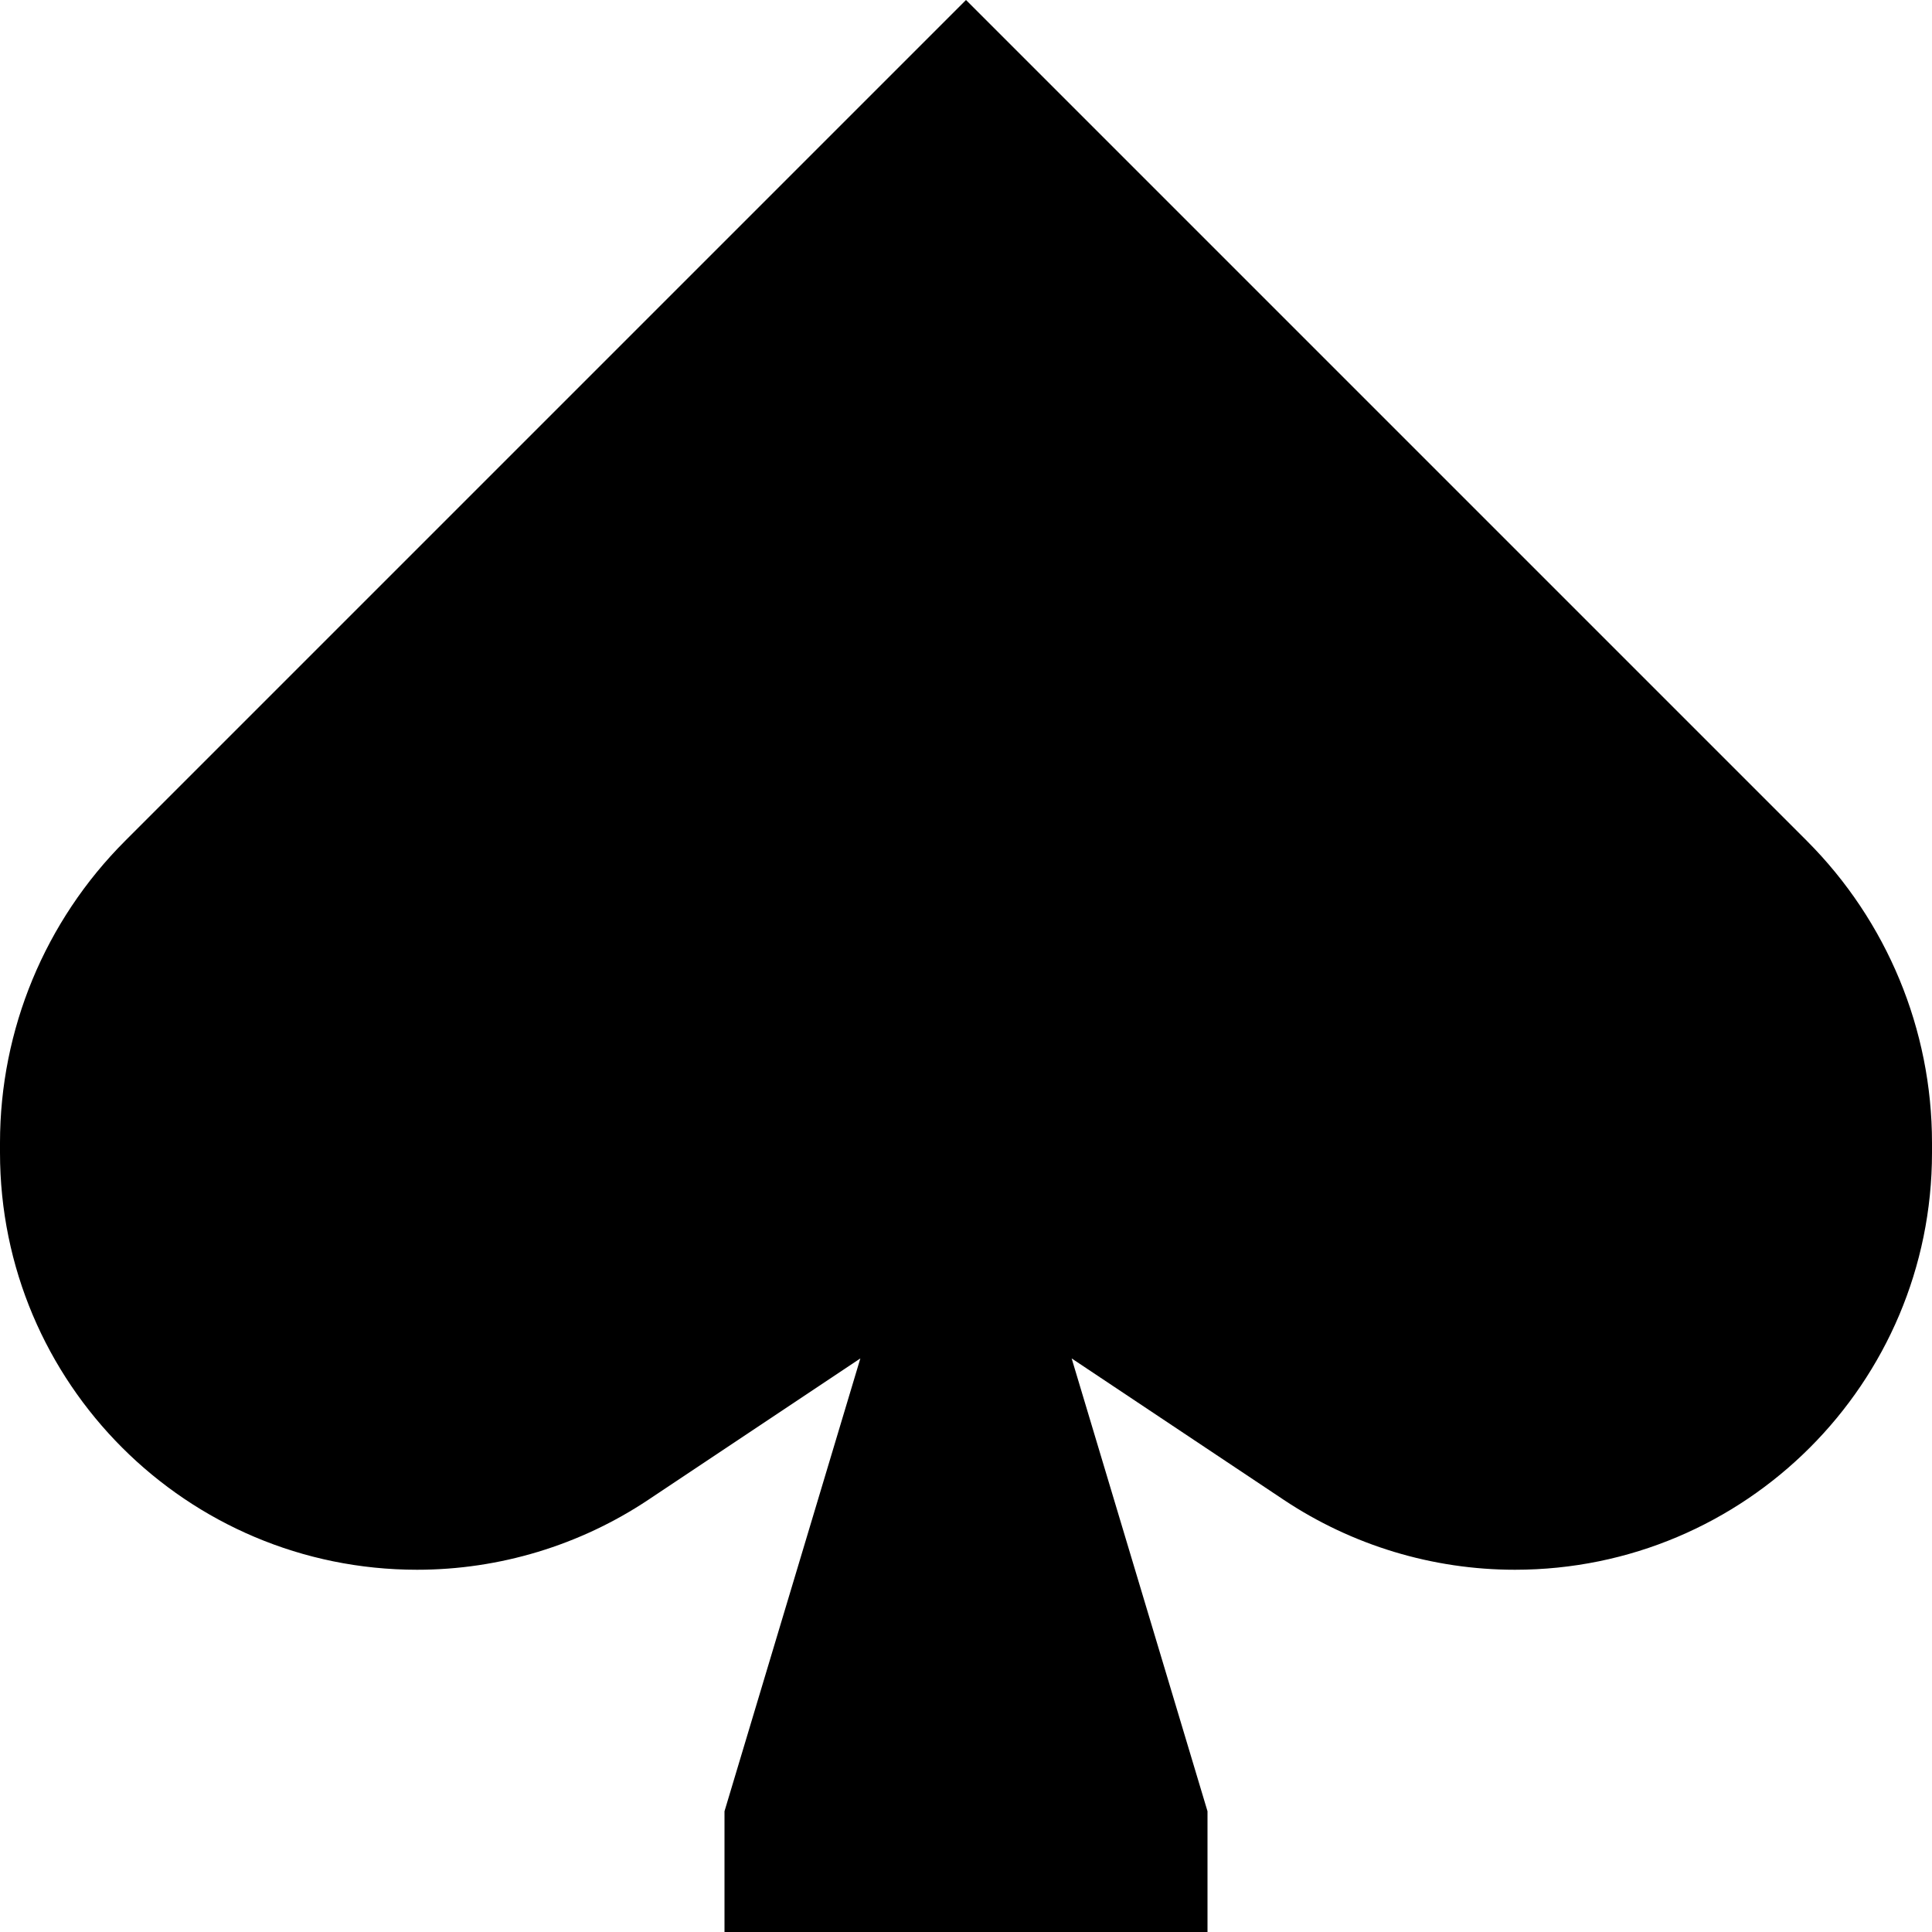 <?xml version="1.0" encoding="utf-8"?>
<svg width="800px" height="800px" viewBox="0 0 16 16" fill="none" xmlns="http://www.w3.org/2000/svg">
<path d="M8 0L1.036 6.964C0.372 7.628 0 8.527 0 9.464V9.546C0 11.454 1.546 13 3.454 13C4.136 13 4.803 12.798 5.37 12.42L7.125 11.25L6 15V16H10V15L8.875 11.25L10.63 12.42C11.197 12.798 11.864 13 12.546 13C14.454 13 16 11.454 16 9.546V9.464C16 8.527 15.627 7.628 14.964 6.964L8 0Z" fill="#000000"/>
</svg>
